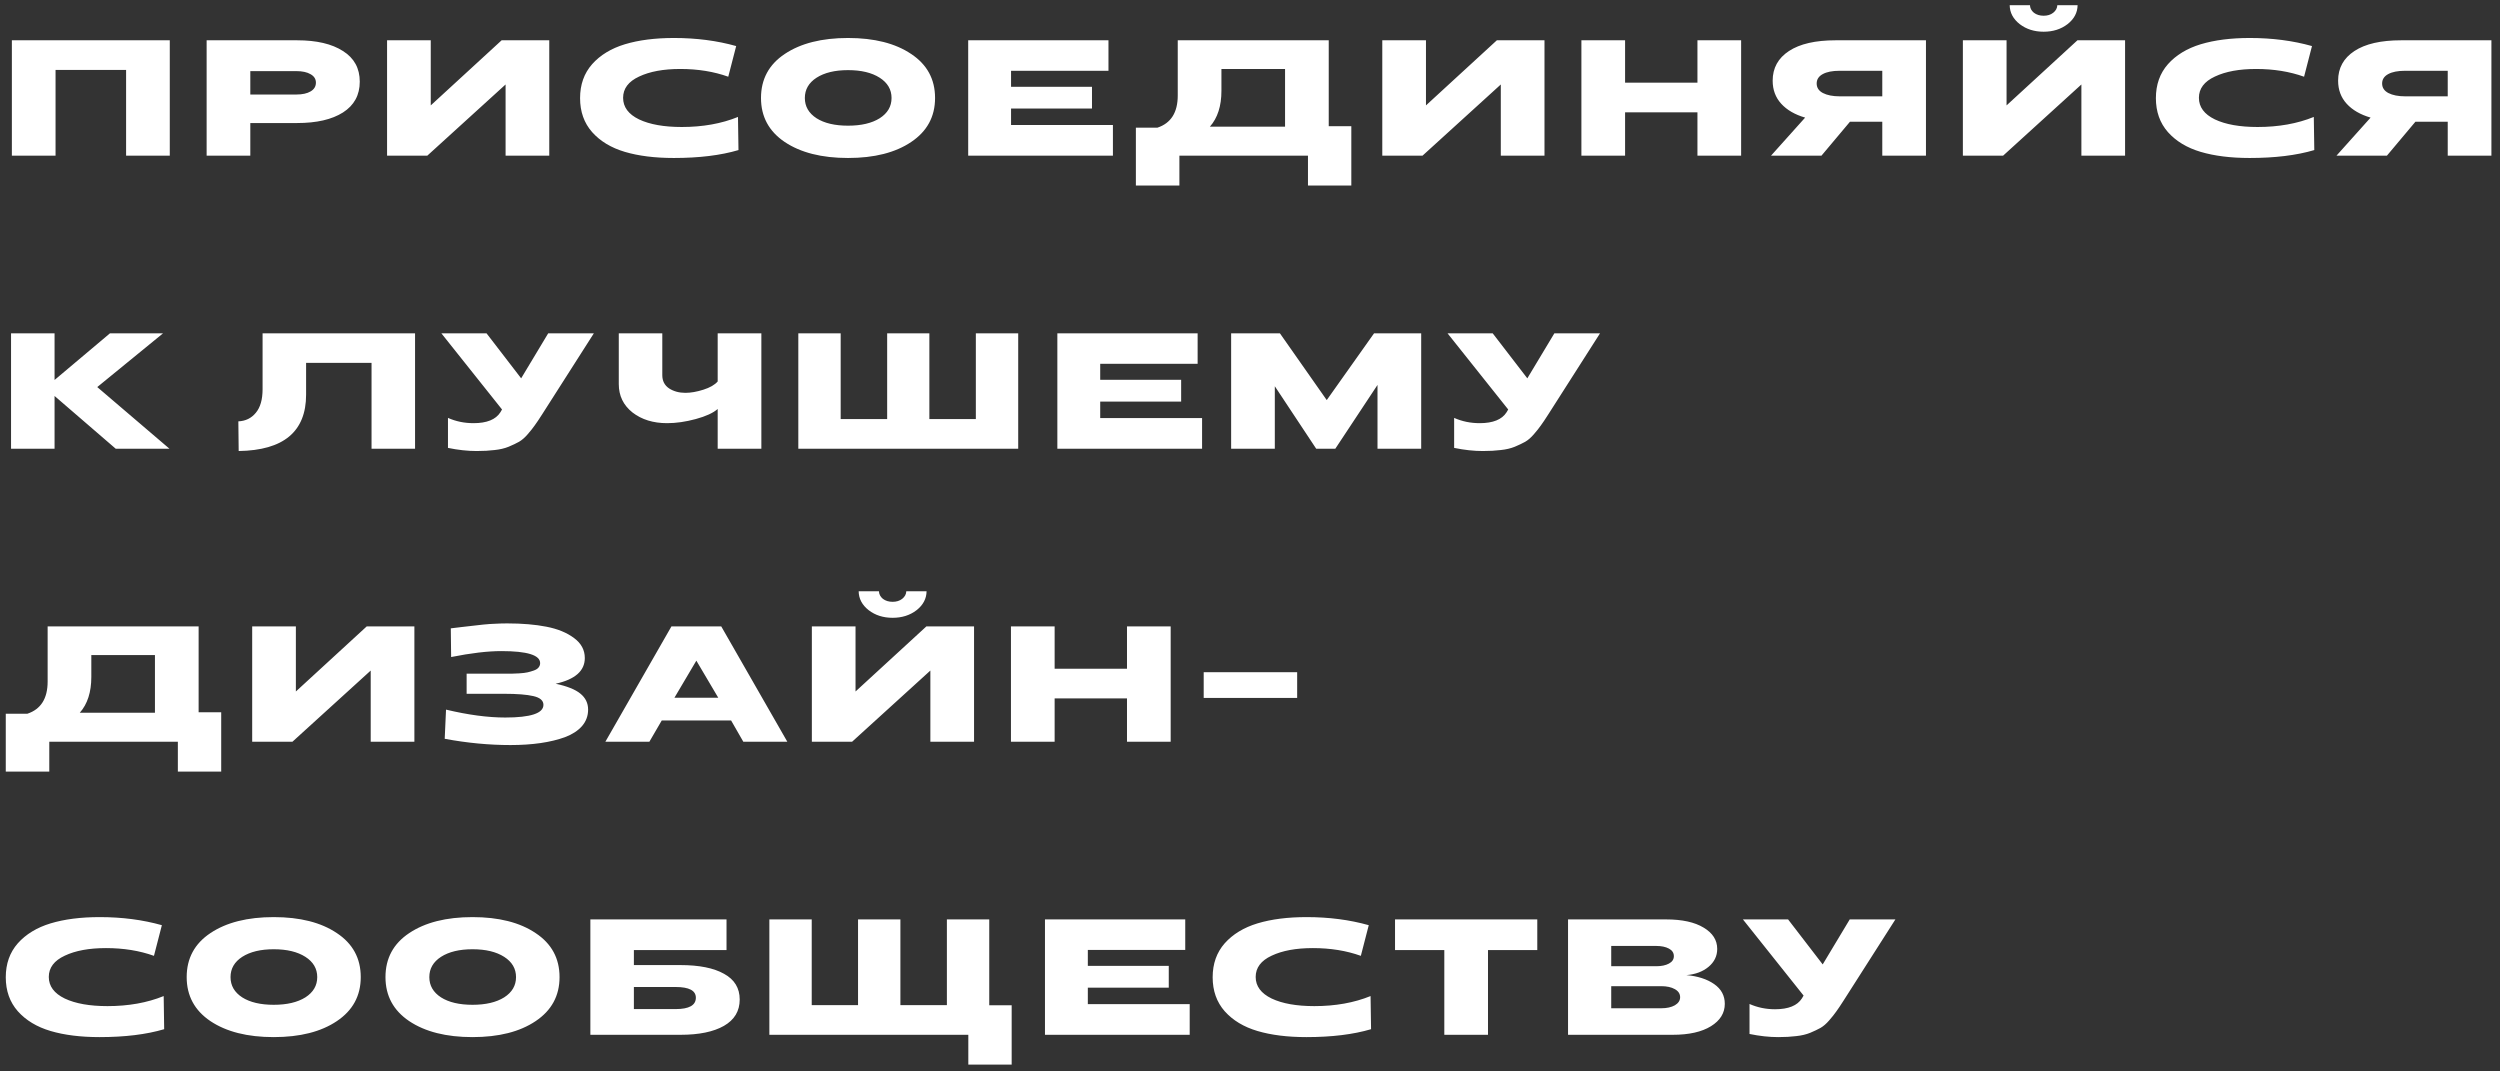 <?xml version="1.0" encoding="UTF-8"?> <svg xmlns="http://www.w3.org/2000/svg" width="273" height="117" viewBox="0 0 273 117" fill="none"><rect x="0" y="0" width="273" height="117" fill="#333333" stroke="none"/> <path d="M1.296 17V4.4H18.54V17H13.77V7.64H6.066V17H1.296ZM22.564 17V4.4H32.446C34.57 4.4 36.238 4.79 37.45 5.57C38.674 6.338 39.286 7.454 39.286 8.918C39.286 10.382 38.674 11.504 37.45 12.284C36.238 13.052 34.57 13.436 32.446 13.436H27.334V17H22.564ZM27.334 10.322H32.356C33.016 10.322 33.538 10.208 33.922 9.98C34.306 9.752 34.498 9.434 34.498 9.026C34.498 8.63 34.306 8.324 33.922 8.108C33.538 7.88 33.016 7.766 32.356 7.766H27.334V10.322ZM42.268 17V4.4H47.038V11.51L54.778 4.4H59.98V17H55.21V9.224L46.66 17H42.268ZM73.587 17.252C71.522 17.252 69.74 17.03 68.24 16.586C66.74 16.142 65.546 15.422 64.659 14.426C63.782 13.43 63.344 12.194 63.344 10.718C63.344 9.242 63.782 8.006 64.659 7.01C65.546 6.014 66.74 5.288 68.24 4.832C69.752 4.376 71.54 4.148 73.605 4.148C76.04 4.148 78.302 4.442 80.391 5.03L79.526 8.378C77.954 7.814 76.209 7.532 74.288 7.532C72.453 7.532 70.953 7.808 69.788 8.36C68.624 8.9 68.043 9.674 68.043 10.682C68.043 11.69 68.624 12.476 69.788 13.04C70.953 13.592 72.507 13.868 74.451 13.868C76.743 13.868 78.788 13.502 80.588 12.77L80.642 16.388C78.698 16.964 76.347 17.252 73.587 17.252ZM99.499 15.506C97.771 16.67 95.473 17.252 92.605 17.252C89.737 17.252 87.433 16.67 85.693 15.506C83.965 14.342 83.101 12.74 83.101 10.7C83.101 8.648 83.965 7.046 85.693 5.894C87.433 4.73 89.737 4.148 92.605 4.148C95.473 4.148 97.771 4.73 99.499 5.894C101.239 7.046 102.109 8.648 102.109 10.7C102.109 12.74 101.239 14.342 99.499 15.506ZM89.167 12.914C90.019 13.454 91.165 13.724 92.605 13.724C94.045 13.724 95.197 13.454 96.061 12.914C96.925 12.362 97.357 11.624 97.357 10.7C97.357 9.776 96.925 9.038 96.061 8.486C95.197 7.934 94.045 7.658 92.605 7.658C91.177 7.658 90.031 7.934 89.167 8.486C88.315 9.038 87.889 9.776 87.889 10.7C87.889 11.624 88.315 12.362 89.167 12.914ZM105.727 17V4.4H121.045V7.73H110.407V9.476H119.245V11.852H110.407V13.652H121.531V17H105.727ZM124.038 20.258V13.94H126.396C127.872 13.448 128.61 12.278 128.61 10.43V4.4H145.098V13.778H147.564V20.258H142.83V17H128.79V20.258H124.038ZM132.12 13.832H140.328V7.532H133.38V9.926C133.38 11.582 132.96 12.884 132.12 13.832ZM150.946 17V4.4H155.716V11.51L163.456 4.4H168.658V17H163.888V9.224L155.338 17H150.946ZM172.689 17V4.4H177.459V9.026H185.361V4.4H190.131V17H185.361V12.266H177.459V17H172.689ZM193.395 17L197.121 12.842C196.005 12.518 195.135 12.014 194.511 11.33C193.887 10.646 193.575 9.806 193.575 8.81C193.575 7.43 194.169 6.35 195.357 5.57C196.545 4.79 198.243 4.4 200.451 4.4H210.315V17H205.545V13.292H202.017L198.903 17H193.395ZM200.901 10.52H205.545V7.73H200.865C200.097 7.73 199.491 7.85 199.047 8.09C198.603 8.33 198.381 8.672 198.381 9.116C198.381 9.572 198.609 9.92 199.065 10.16C199.533 10.4 200.145 10.52 200.901 10.52ZM225.776 2.636C225.056 3.188 224.186 3.464 223.166 3.464C222.146 3.464 221.276 3.188 220.556 2.636C219.836 2.072 219.47 1.382 219.458 0.566H221.672C221.684 0.89 221.828 1.166 222.104 1.394C222.392 1.61 222.746 1.718 223.166 1.718C223.586 1.718 223.934 1.61 224.21 1.394C224.498 1.166 224.648 0.89 224.66 0.566H226.874C226.862 1.382 226.496 2.072 225.776 2.636ZM214.346 17V4.4H219.116V11.51L226.856 4.4H232.058V17H227.288V9.224L218.738 17H214.346ZM245.665 17.252C243.601 17.252 241.819 17.03 240.319 16.586C238.819 16.142 237.625 15.422 236.737 14.426C235.861 13.43 235.423 12.194 235.423 10.718C235.423 9.242 235.861 8.006 236.737 7.01C237.625 6.014 238.819 5.288 240.319 4.832C241.831 4.376 243.619 4.148 245.683 4.148C248.119 4.148 250.381 4.442 252.469 5.03L251.605 8.378C250.033 7.814 248.287 7.532 246.367 7.532C244.531 7.532 243.031 7.808 241.867 8.36C240.703 8.9 240.121 9.674 240.121 10.682C240.121 11.69 240.703 12.476 241.867 13.04C243.031 13.592 244.585 13.868 246.529 13.868C248.821 13.868 250.867 13.502 252.667 12.77L252.721 16.388C250.777 16.964 248.425 17.252 245.665 17.252ZM255.142 17L258.868 12.842C257.752 12.518 256.882 12.014 256.258 11.33C255.634 10.646 255.322 9.806 255.322 8.81C255.322 7.43 255.916 6.35 257.104 5.57C258.292 4.79 259.99 4.4 262.198 4.4H272.062V17H267.292V13.292H263.764L260.65 17H255.142ZM262.648 10.52H267.292V7.73H262.612C261.844 7.73 261.238 7.85 260.794 8.09C260.35 8.33 260.128 8.672 260.128 9.116C260.128 9.572 260.356 9.92 260.812 10.16C261.28 10.4 261.892 10.52 262.648 10.52ZM1.206 49V36.4H5.958V41.494L12.006 36.4H17.802L10.62 42.268L18.504 49H12.636L5.958 43.24V49H1.206ZM26.064 49.252L26.028 46.012C26.82 45.976 27.456 45.664 27.936 45.076C28.428 44.488 28.674 43.63 28.674 42.502V36.4H45.324V49H40.572V39.622H33.426V43.096C33.426 47.128 30.972 49.18 26.064 49.252ZM52.05 49.252C51.066 49.252 50.022 49.138 48.918 48.91V45.634C49.782 46.018 50.712 46.21 51.708 46.21C53.16 46.21 54.138 45.814 54.642 45.022L54.822 44.716L48.198 36.4H53.13L56.91 41.314L59.862 36.4H64.848L59.196 45.256C58.86 45.784 58.59 46.186 58.386 46.462C58.194 46.738 57.936 47.062 57.612 47.434C57.3 47.794 56.988 48.064 56.676 48.244C56.376 48.412 55.998 48.592 55.542 48.784C55.098 48.964 54.588 49.084 54.012 49.144C53.448 49.216 52.794 49.252 52.05 49.252ZM78.371 49V44.662C77.879 45.094 77.081 45.46 75.977 45.76C74.873 46.06 73.829 46.21 72.845 46.21C71.333 46.21 70.073 45.82 69.065 45.04C68.069 44.248 67.571 43.216 67.571 41.944V36.4H72.323V40.972C72.323 41.596 72.569 42.076 73.061 42.412C73.565 42.736 74.159 42.898 74.843 42.898C75.431 42.898 76.085 42.784 76.805 42.556C77.525 42.328 78.047 42.028 78.371 41.656V36.4H83.141V49H78.371ZM87.176 49V36.4H91.802V45.76H96.878V36.4H101.486V45.76H106.562V36.4H111.188V49H87.176ZM115.463 49V36.4H130.781V39.73H120.143V41.476H128.981V43.852H120.143V45.652H131.267V49H115.463ZM134.44 49V36.4H139.768L144.88 43.69L150.046 36.4H155.194V49H150.424V42.034L145.816 49H143.728L139.21 42.178V49H134.44ZM161.924 49.252C160.94 49.252 159.896 49.138 158.792 48.91V45.634C159.656 46.018 160.586 46.21 161.582 46.21C163.034 46.21 164.012 45.814 164.516 45.022L164.696 44.716L158.072 36.4H163.004L166.784 41.314L169.736 36.4H174.722L169.07 45.256C168.734 45.784 168.464 46.186 168.26 46.462C168.068 46.738 167.81 47.062 167.486 47.434C167.174 47.794 166.862 48.064 166.55 48.244C166.25 48.412 165.872 48.592 165.416 48.784C164.972 48.964 164.462 49.084 163.886 49.144C163.322 49.216 162.668 49.252 161.924 49.252ZM0.63 84.258V77.94H2.988C4.464 77.448 5.202 76.278 5.202 74.43V68.4H21.69V77.778H24.156V84.258H19.422V81H5.382V84.258H0.63ZM8.712 77.832H16.92V71.532H9.972V73.926C9.972 75.582 9.552 76.884 8.712 77.832ZM27.539 81V68.4H32.309V75.51L40.049 68.4H45.251V81H40.481V73.224L31.931 81H27.539ZM55.743 81.36C53.404 81.36 51.01 81.132 48.562 80.676L48.706 77.49C51.117 78.066 53.272 78.354 55.167 78.354C57.952 78.354 59.343 77.892 59.343 76.968C59.343 76.5 58.977 76.182 58.245 76.014C57.526 75.846 56.464 75.762 55.059 75.762H50.956V73.566H55.059C55.407 73.566 55.678 73.566 55.87 73.566C56.074 73.554 56.355 73.542 56.715 73.53C57.087 73.506 57.382 73.47 57.597 73.422C57.813 73.374 58.041 73.308 58.282 73.224C58.522 73.14 58.696 73.032 58.803 72.9C58.923 72.756 58.983 72.594 58.983 72.414C58.983 71.538 57.574 71.1 54.754 71.1C53.254 71.1 51.423 71.316 49.264 71.748L49.227 68.616C49.456 68.592 49.852 68.544 50.416 68.472C50.98 68.4 51.4 68.352 51.675 68.328C51.964 68.292 52.336 68.25 52.791 68.202C53.26 68.154 53.697 68.124 54.105 68.112C54.526 68.088 54.952 68.076 55.383 68.076C57.016 68.076 58.444 68.196 59.667 68.436C60.904 68.676 61.911 69.09 62.691 69.678C63.471 70.254 63.861 70.98 63.861 71.856C63.861 73.26 62.8 74.196 60.675 74.664C61.923 74.928 62.824 75.288 63.376 75.744C63.94 76.2 64.222 76.782 64.222 77.49C64.222 78.174 63.999 78.774 63.556 79.29C63.111 79.794 62.493 80.196 61.702 80.496C60.91 80.784 60.016 81 59.02 81.144C58.023 81.288 56.931 81.36 55.743 81.36ZM66.105 81L73.323 68.4H78.759L85.977 81H81.171L79.839 78.678H72.261L70.911 81H66.105ZM73.647 76.194H78.435L76.041 72.144L73.647 76.194ZM100.084 66.636C99.364 67.188 98.494 67.464 97.474 67.464C96.454 67.464 95.584 67.188 94.864 66.636C94.144 66.072 93.778 65.382 93.766 64.566H95.98C95.992 64.89 96.136 65.166 96.412 65.394C96.7 65.61 97.054 65.718 97.474 65.718C97.894 65.718 98.242 65.61 98.518 65.394C98.806 65.166 98.956 64.89 98.968 64.566H101.182C101.17 65.382 100.804 66.072 100.084 66.636ZM88.654 81V68.4H93.424V75.51L101.164 68.4H106.366V81H101.596V73.224L93.046 81H88.654ZM110.396 81V68.4H115.166V73.026H123.068V68.4H127.838V81H123.068V76.266H115.166V81H110.396ZM131.444 76.212V73.404H141.65V76.212H131.444ZM10.872 113.252C8.808 113.252 7.026 113.03 5.526 112.586C4.026 112.142 2.832 111.422 1.944 110.426C1.068 109.43 0.63 108.194 0.63 106.718C0.63 105.242 1.068 104.006 1.944 103.01C2.832 102.014 4.026 101.288 5.526 100.832C7.038 100.376 8.826 100.148 10.89 100.148C13.326 100.148 15.588 100.442 17.676 101.03L16.812 104.378C15.24 103.814 13.494 103.532 11.574 103.532C9.738 103.532 8.238 103.808 7.074 104.36C5.91 104.9 5.328 105.674 5.328 106.682C5.328 107.69 5.91 108.476 7.074 109.04C8.238 109.592 9.792 109.868 11.736 109.868C14.028 109.868 16.074 109.502 17.874 108.77L17.928 112.388C15.984 112.964 13.632 113.252 10.872 113.252ZM36.784 111.506C35.056 112.67 32.758 113.252 29.89 113.252C27.022 113.252 24.718 112.67 22.978 111.506C21.25 110.342 20.386 108.74 20.386 106.7C20.386 104.648 21.25 103.046 22.978 101.894C24.718 100.73 27.022 100.148 29.89 100.148C32.758 100.148 35.056 100.73 36.784 101.894C38.524 103.046 39.394 104.648 39.394 106.7C39.394 108.74 38.524 110.342 36.784 111.506ZM26.452 108.914C27.304 109.454 28.45 109.724 29.89 109.724C31.33 109.724 32.482 109.454 33.346 108.914C34.21 108.362 34.642 107.624 34.642 106.7C34.642 105.776 34.21 105.038 33.346 104.486C32.482 103.934 31.33 103.658 29.89 103.658C28.462 103.658 27.316 103.934 26.452 104.486C25.6 105.038 25.174 105.776 25.174 106.7C25.174 107.624 25.6 108.362 26.452 108.914ZM58.492 111.506C56.764 112.67 54.466 113.252 51.598 113.252C48.73 113.252 46.426 112.67 44.686 111.506C42.958 110.342 42.094 108.74 42.094 106.7C42.094 104.648 42.958 103.046 44.686 101.894C46.426 100.73 48.73 100.148 51.598 100.148C54.466 100.148 56.764 100.73 58.492 101.894C60.232 103.046 61.102 104.648 61.102 106.7C61.102 108.74 60.232 110.342 58.492 111.506ZM48.16 108.914C49.012 109.454 50.158 109.724 51.598 109.724C53.038 109.724 54.19 109.454 55.054 108.914C55.918 108.362 56.35 107.624 56.35 106.7C56.35 105.776 55.918 105.038 55.054 104.486C54.19 103.934 53.038 103.658 51.598 103.658C50.17 103.658 49.024 103.934 48.16 104.486C47.308 105.038 46.882 105.776 46.882 106.7C46.882 107.624 47.308 108.362 48.16 108.914ZM64.468 113V100.4H79.336V103.748H69.22V105.386H74.296C76.348 105.386 77.938 105.704 79.066 106.34C80.206 106.964 80.776 107.9 80.776 109.148C80.776 110.408 80.2 111.368 79.048 112.028C77.908 112.676 76.33 113 74.314 113H64.468ZM69.22 110.192H73.774C75.25 110.192 75.988 109.778 75.988 108.95C75.988 108.17 75.25 107.78 73.774 107.78H69.22V110.192ZM105.74 116.258V113H84.014V100.4H88.64V109.76H93.698V100.4H98.324V109.76H103.4V100.4H108.026V109.778H110.474V116.258H105.74ZM114.111 113V100.4H129.429V103.73H118.791V105.476H127.629V107.852H118.791V109.652H129.915V113H114.111ZM142.664 113.252C140.6 113.252 138.818 113.03 137.318 112.586C135.818 112.142 134.624 111.422 133.736 110.426C132.86 109.43 132.422 108.194 132.422 106.718C132.422 105.242 132.86 104.006 133.736 103.01C134.624 102.014 135.818 101.288 137.318 100.832C138.83 100.376 140.618 100.148 142.682 100.148C145.118 100.148 147.38 100.442 149.468 101.03L148.604 104.378C147.032 103.814 145.286 103.532 143.366 103.532C141.53 103.532 140.03 103.808 138.866 104.36C137.702 104.9 137.12 105.674 137.12 106.682C137.12 107.69 137.702 108.476 138.866 109.04C140.03 109.592 141.584 109.868 143.528 109.868C145.82 109.868 147.866 109.502 149.666 108.77L149.72 112.388C147.776 112.964 145.424 113.252 142.664 113.252ZM157.719 113V103.748H152.337V100.4H167.871V103.748H162.489V113H157.719ZM171.23 113V100.4H181.94C183.692 100.4 185.06 100.7 186.044 101.3C187.028 101.888 187.52 102.662 187.52 103.622C187.52 104.402 187.202 105.056 186.566 105.584C185.942 106.1 185.138 106.4 184.154 106.484C185.39 106.592 186.398 106.916 187.178 107.456C187.958 107.996 188.348 108.716 188.348 109.616C188.348 110.624 187.844 111.44 186.836 112.064C185.828 112.688 184.436 113 182.66 113H171.23ZM175.946 105.512H180.878C181.43 105.512 181.886 105.416 182.246 105.224C182.606 105.032 182.786 104.762 182.786 104.414C182.786 104.054 182.606 103.778 182.246 103.586C181.886 103.394 181.43 103.298 180.878 103.298H175.946V105.512ZM175.946 110.102H181.4C182.012 110.102 182.51 109.994 182.894 109.778C183.278 109.55 183.47 109.256 183.47 108.896C183.47 108.524 183.278 108.23 182.894 108.014C182.51 107.798 182.012 107.69 181.4 107.69H175.946V110.102ZM194.179 113.252C193.195 113.252 192.151 113.138 191.047 112.91V109.634C191.911 110.018 192.841 110.21 193.837 110.21C195.289 110.21 196.267 109.814 196.771 109.022L196.951 108.716L190.327 100.4H195.259L199.039 105.314L201.991 100.4H206.977L201.325 109.256C200.989 109.784 200.719 110.186 200.515 110.462C200.323 110.738 200.065 111.062 199.741 111.434C199.429 111.794 199.117 112.064 198.805 112.244C198.505 112.412 198.127 112.592 197.671 112.784C197.227 112.964 196.717 113.084 196.141 113.144C195.577 113.216 194.923 113.252 194.179 113.252Z" fill="white"></path> </svg> 